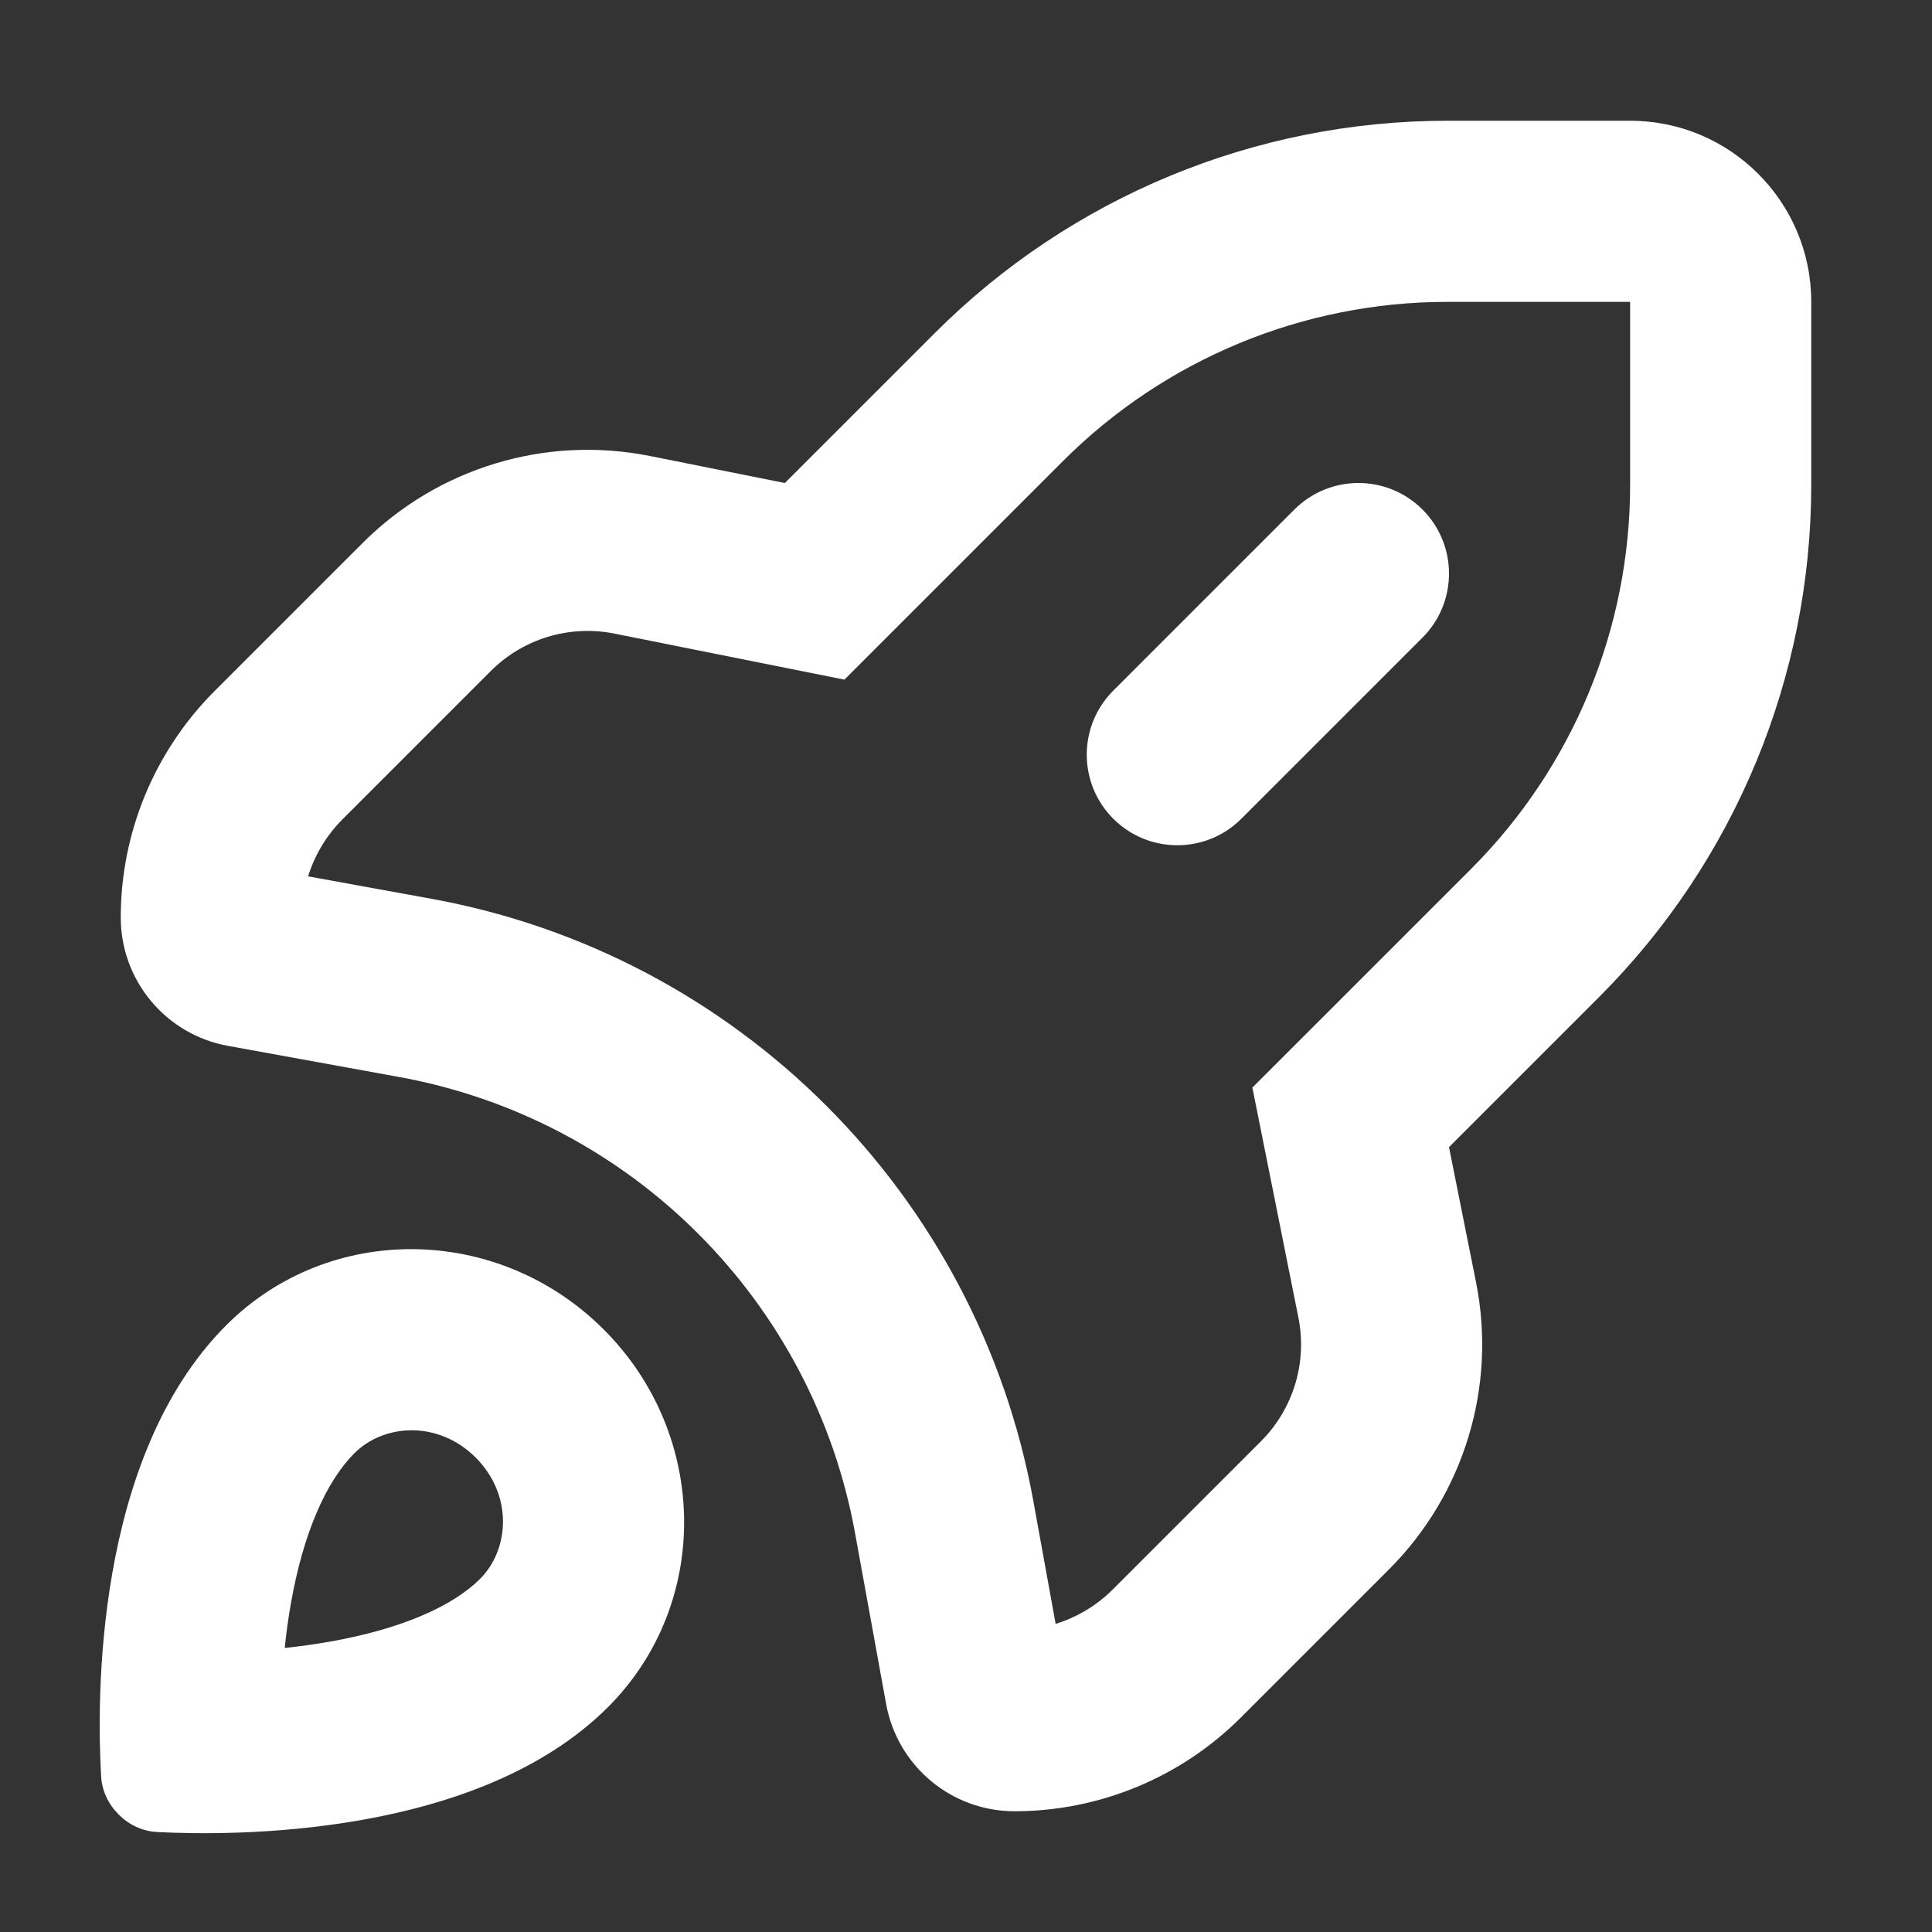<svg width="40" height="40" viewBox="0 0 40 40" fill="none" xmlns="http://www.w3.org/2000/svg">
<rect x="0" y="0" width="40" height="40" fill="#333333" stroke="none"/>
<g clip-path="url(#clip0_3079_72)">
<path fill-rule="evenodd" clip-rule="evenodd" d="M17.483 14.071L15.515 13.677L12.721 13.118C11.791 12.932 10.83 13.223 10.16 13.894L7.094 16.96C6.76 17.294 6.516 17.701 6.379 18.144L8.93 18.608C15.274 19.761 20.239 24.726 21.393 31.07L21.856 33.621C22.299 33.484 22.706 33.24 23.04 32.907L26.106 29.841C26.777 29.17 27.068 28.209 26.882 27.279L26.323 24.485L25.929 22.517L27.349 21.098L30.455 17.992C32.565 15.882 33.75 13.021 33.75 10.037L33.75 6.25L29.963 6.25C26.98 6.25 24.118 7.435 22.009 9.545L18.902 12.652L17.483 14.071ZM30 23.75L33.107 20.643C35.92 17.83 37.5 14.015 37.5 10.037L37.5 6.25C37.5 4.179 35.821 2.5 33.75 2.5L29.963 2.5C25.985 2.5 22.17 4.08 19.357 6.893L16.25 10L13.456 9.441C11.297 9.009 9.065 9.685 7.508 11.242L4.442 14.308C3.199 15.552 2.5 17.238 2.5 18.996C2.5 20.301 3.434 21.42 4.718 21.653L8.259 22.297C13.067 23.171 16.829 26.933 17.703 31.741L18.347 35.282C18.581 36.566 19.699 37.5 21.004 37.5C22.762 37.5 24.449 36.801 25.692 35.558L28.758 32.492C30.315 30.935 30.991 28.703 30.559 26.544L30 23.75ZM9.849 30.178C9.073 29.402 7.949 29.476 7.337 30.088C6.755 30.67 6.28 31.732 6.021 33.206C5.967 33.516 5.925 33.823 5.895 34.119C6.2 34.087 6.517 34.044 6.837 33.987C8.328 33.723 9.38 33.248 9.938 32.69C10.55 32.078 10.624 30.954 9.849 30.178ZM12.5 27.526C10.317 25.343 6.818 25.303 4.685 27.437C1.943 30.178 2.004 35.234 2.094 36.779C2.111 37.078 2.244 37.355 2.456 37.567C2.67 37.781 2.95 37.915 3.253 37.93C4.81 38.011 9.886 38.045 12.59 35.342C14.723 33.208 14.683 29.709 12.5 27.526ZM29.451 13.201C30.183 12.469 30.183 11.281 29.451 10.549C28.719 9.817 27.532 9.817 26.799 10.549L23.049 14.299C22.317 15.031 22.317 16.219 23.049 16.951C23.782 17.683 24.969 17.683 25.701 16.951L29.451 13.201Z" fill="white"/>
</g>
<defs>
<clipPath id="clip0_3079_72">
<rect width="40" height="40" fill="white"/>
</clipPath>
</defs>
</svg>
